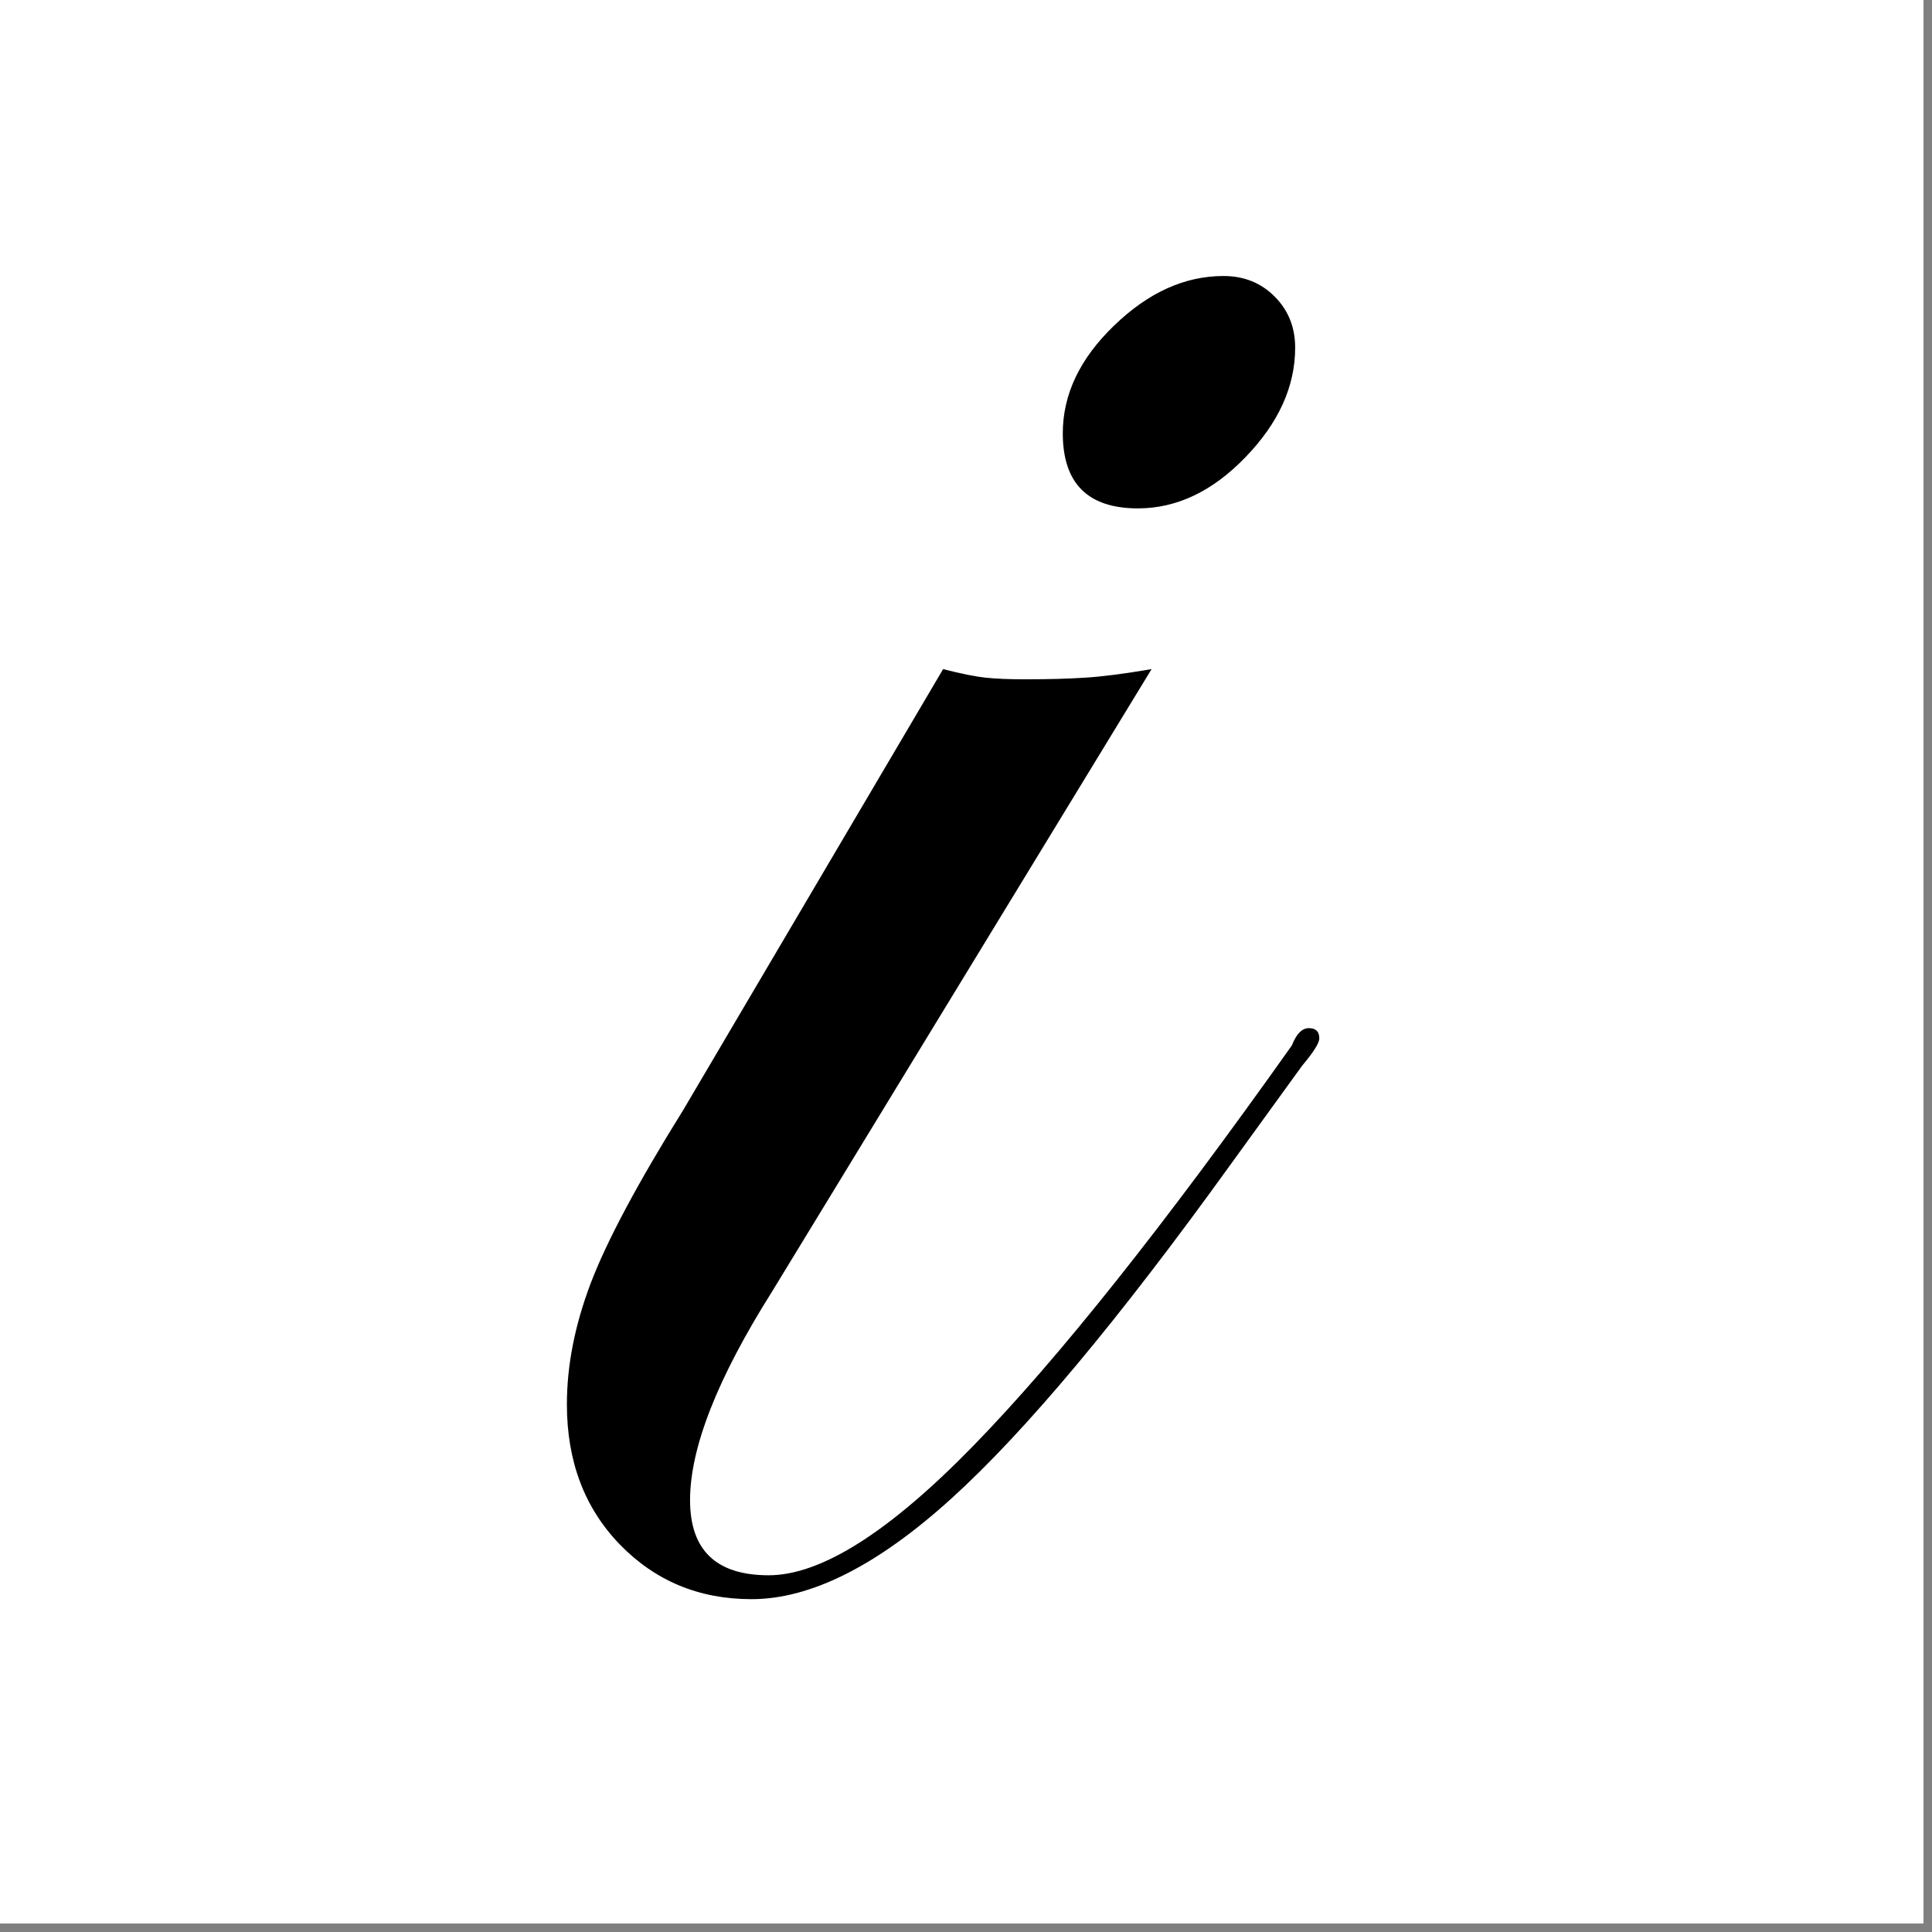 <svg xmlns="http://www.w3.org/2000/svg" xmlns:xlink="http://www.w3.org/1999/xlink" width="150" zoomAndPan="magnify" viewBox="0 0 112.5 112.5" height="150" preserveAspectRatio="xMidYMid meet"><rect x="0" y="0" width="112.5" height="112.5" fill="#808080" stroke="none"/><defs><clipPath id="d315b8ef68"><path d="M 0 0 L 112.004 0 L 112.004 112.004 L 0 112.004 Z M 0 0 "></path></clipPath></defs><g id="0dd50abb78"><g clip-rule="nonzero" clip-path="url(#d315b8ef68)"><path style=" stroke:none;fill-rule:nonzero;fill:#ffffff;fill-opacity:1;" d="M 0 0 L 112.004 0 L 112.004 112.004 L 0 112.004 Z M 0 0 "></path><path style=" stroke:none;fill-rule:nonzero;fill:#ffffff;fill-opacity:1;" d="M 0 0 L 112.004 0 L 112.004 112.004 L 0 112.004 Z M 0 0 "></path></g><g style="fill:#000000;fill-opacity:1;"><g transform="translate(25.448, 90.931)"><path style="stroke:none" d="M 19.516 -15.734 C 16.328 -10.68 14.734 -6.629 14.734 -3.578 C 14.734 -0.66 16.258 0.797 19.312 0.797 C 22.363 0.797 26.344 -1.723 31.25 -6.766 C 36.164 -11.805 42.344 -19.57 49.781 -30.062 C 50.039 -30.727 50.367 -31.062 50.766 -31.062 C 51.172 -31.062 51.375 -30.863 51.375 -30.469 C 51.375 -30.195 51.039 -29.664 50.375 -28.875 L 46.188 -23.094 C 39.688 -14.07 34.281 -7.602 29.969 -3.688 C 25.656 0.227 21.77 2.188 18.312 2.188 C 15.258 2.188 12.703 1.125 10.641 -1 C 8.586 -3.125 7.562 -5.844 7.562 -9.156 C 7.562 -11.414 8.023 -13.77 8.953 -16.219 C 9.891 -18.676 11.68 -22.031 14.328 -26.281 L 29.469 -51.969 C 30.531 -51.695 31.359 -51.531 31.953 -51.469 C 32.555 -51.406 33.32 -51.375 34.25 -51.375 C 35.57 -51.375 36.727 -51.406 37.719 -51.469 C 38.719 -51.531 40.016 -51.695 41.609 -51.969 Z M 45.797 -74.859 C 46.992 -74.859 47.988 -74.457 48.781 -73.656 C 49.57 -72.863 49.969 -71.875 49.969 -70.688 C 49.969 -68.426 49.004 -66.301 47.078 -64.312 C 45.16 -62.32 43.07 -61.328 40.812 -61.328 C 37.895 -61.328 36.438 -62.785 36.438 -65.703 C 36.438 -67.961 37.43 -70.051 39.422 -71.969 C 41.41 -73.895 43.535 -74.859 45.797 -74.859 Z M 45.797 -74.859 "></path></g></g></g></svg>